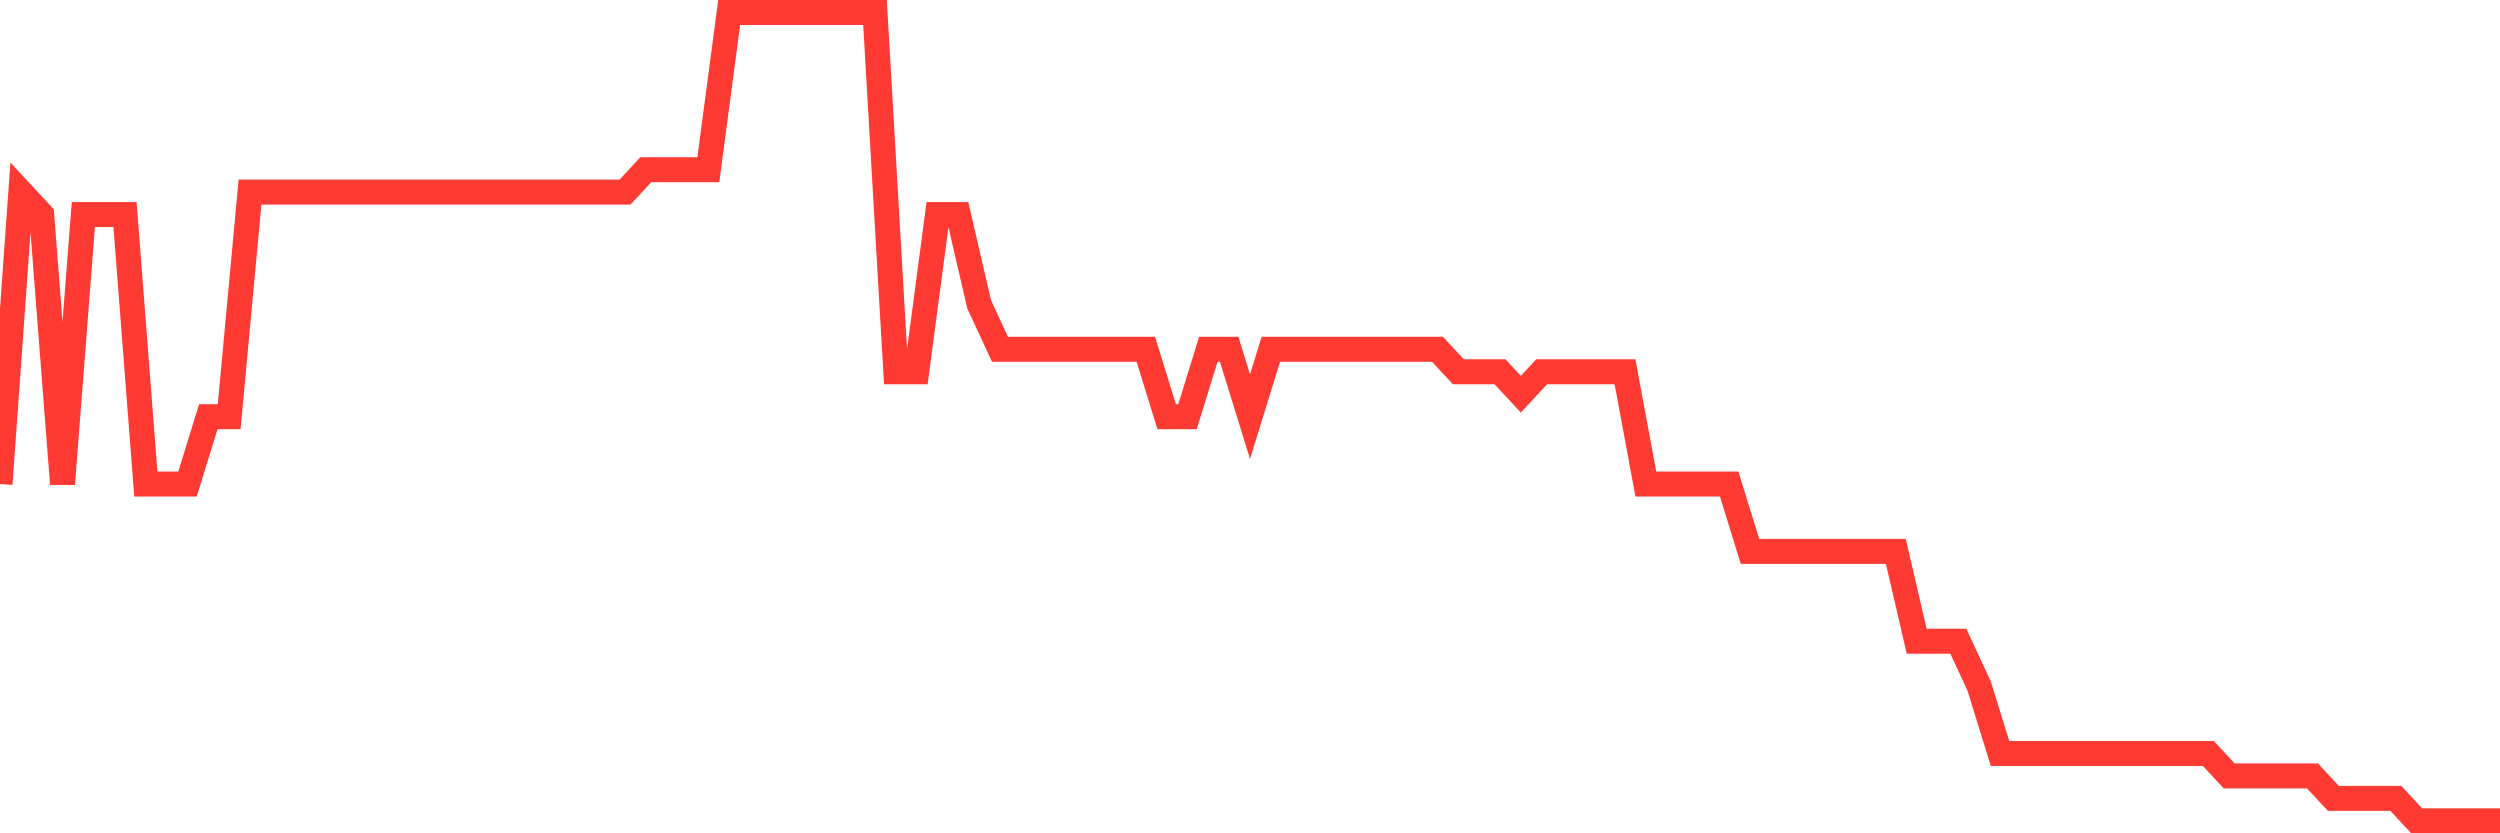 <svg
  xmlns="http://www.w3.org/2000/svg"
  xmlns:xlink="http://www.w3.org/1999/xlink"
  width="120"
  height="40"
  viewBox="0 0 120 40"
  preserveAspectRatio="none"
>
  <polyline
    points="0,23.233 1,9.222 2,10.3 3,23.233 4,10.3 5,10.3 6,10.3 7,23.233 8,23.233 9,23.233 10,20 11,20 12,9.222 13,9.222 14,9.222 15,9.222 16,9.222 17,9.222 18,9.222 19,9.222 20,9.222 21,9.222 22,9.222 23,9.222 24,9.222 25,9.222 26,9.222 27,9.222 28,9.222 29,9.222 30,9.222 31,8.144 32,8.144 33,8.144 34,8.144 35,0.6 36,0.6 37,0.6 38,0.6 39,0.6 40,0.6 41,0.6 42,0.6 43,17.844 44,17.844 45,10.3 46,10.3 47,14.611 48,16.767 49,16.767 50,16.767 51,16.767 52,16.767 53,16.767 54,16.767 55,16.767 56,20 57,20 58,16.767 59,16.767 60,20 61,16.767 62,16.767 63,16.767 64,16.767 65,16.767 66,16.767 67,16.767 68,16.767 69,16.767 70,17.844 71,17.844 72,17.844 73,18.922 74,17.844 75,17.844 76,17.844 77,17.844 78,17.844 79,23.233 80,23.233 81,23.233 82,23.233 83,23.233 84,26.467 85,26.467 86,26.467 87,26.467 88,26.467 89,26.467 90,26.467 91,26.467 92,30.778 93,30.778 94,30.778 95,32.933 96,36.167 97,36.167 98,36.167 99,36.167 100,36.167 101,36.167 102,36.167 103,36.167 104,36.167 105,36.167 106,36.167 107,37.244 108,37.244 109,37.244 110,37.244 111,37.244 112,38.322 113,38.322 114,38.322 115,38.322 116,39.4 117,39.4 118,39.4 119,39.4 120,39.4"
    fill="none"
    stroke="#ff3a33"
    stroke-width="1.2"
  >
  </polyline>
</svg>